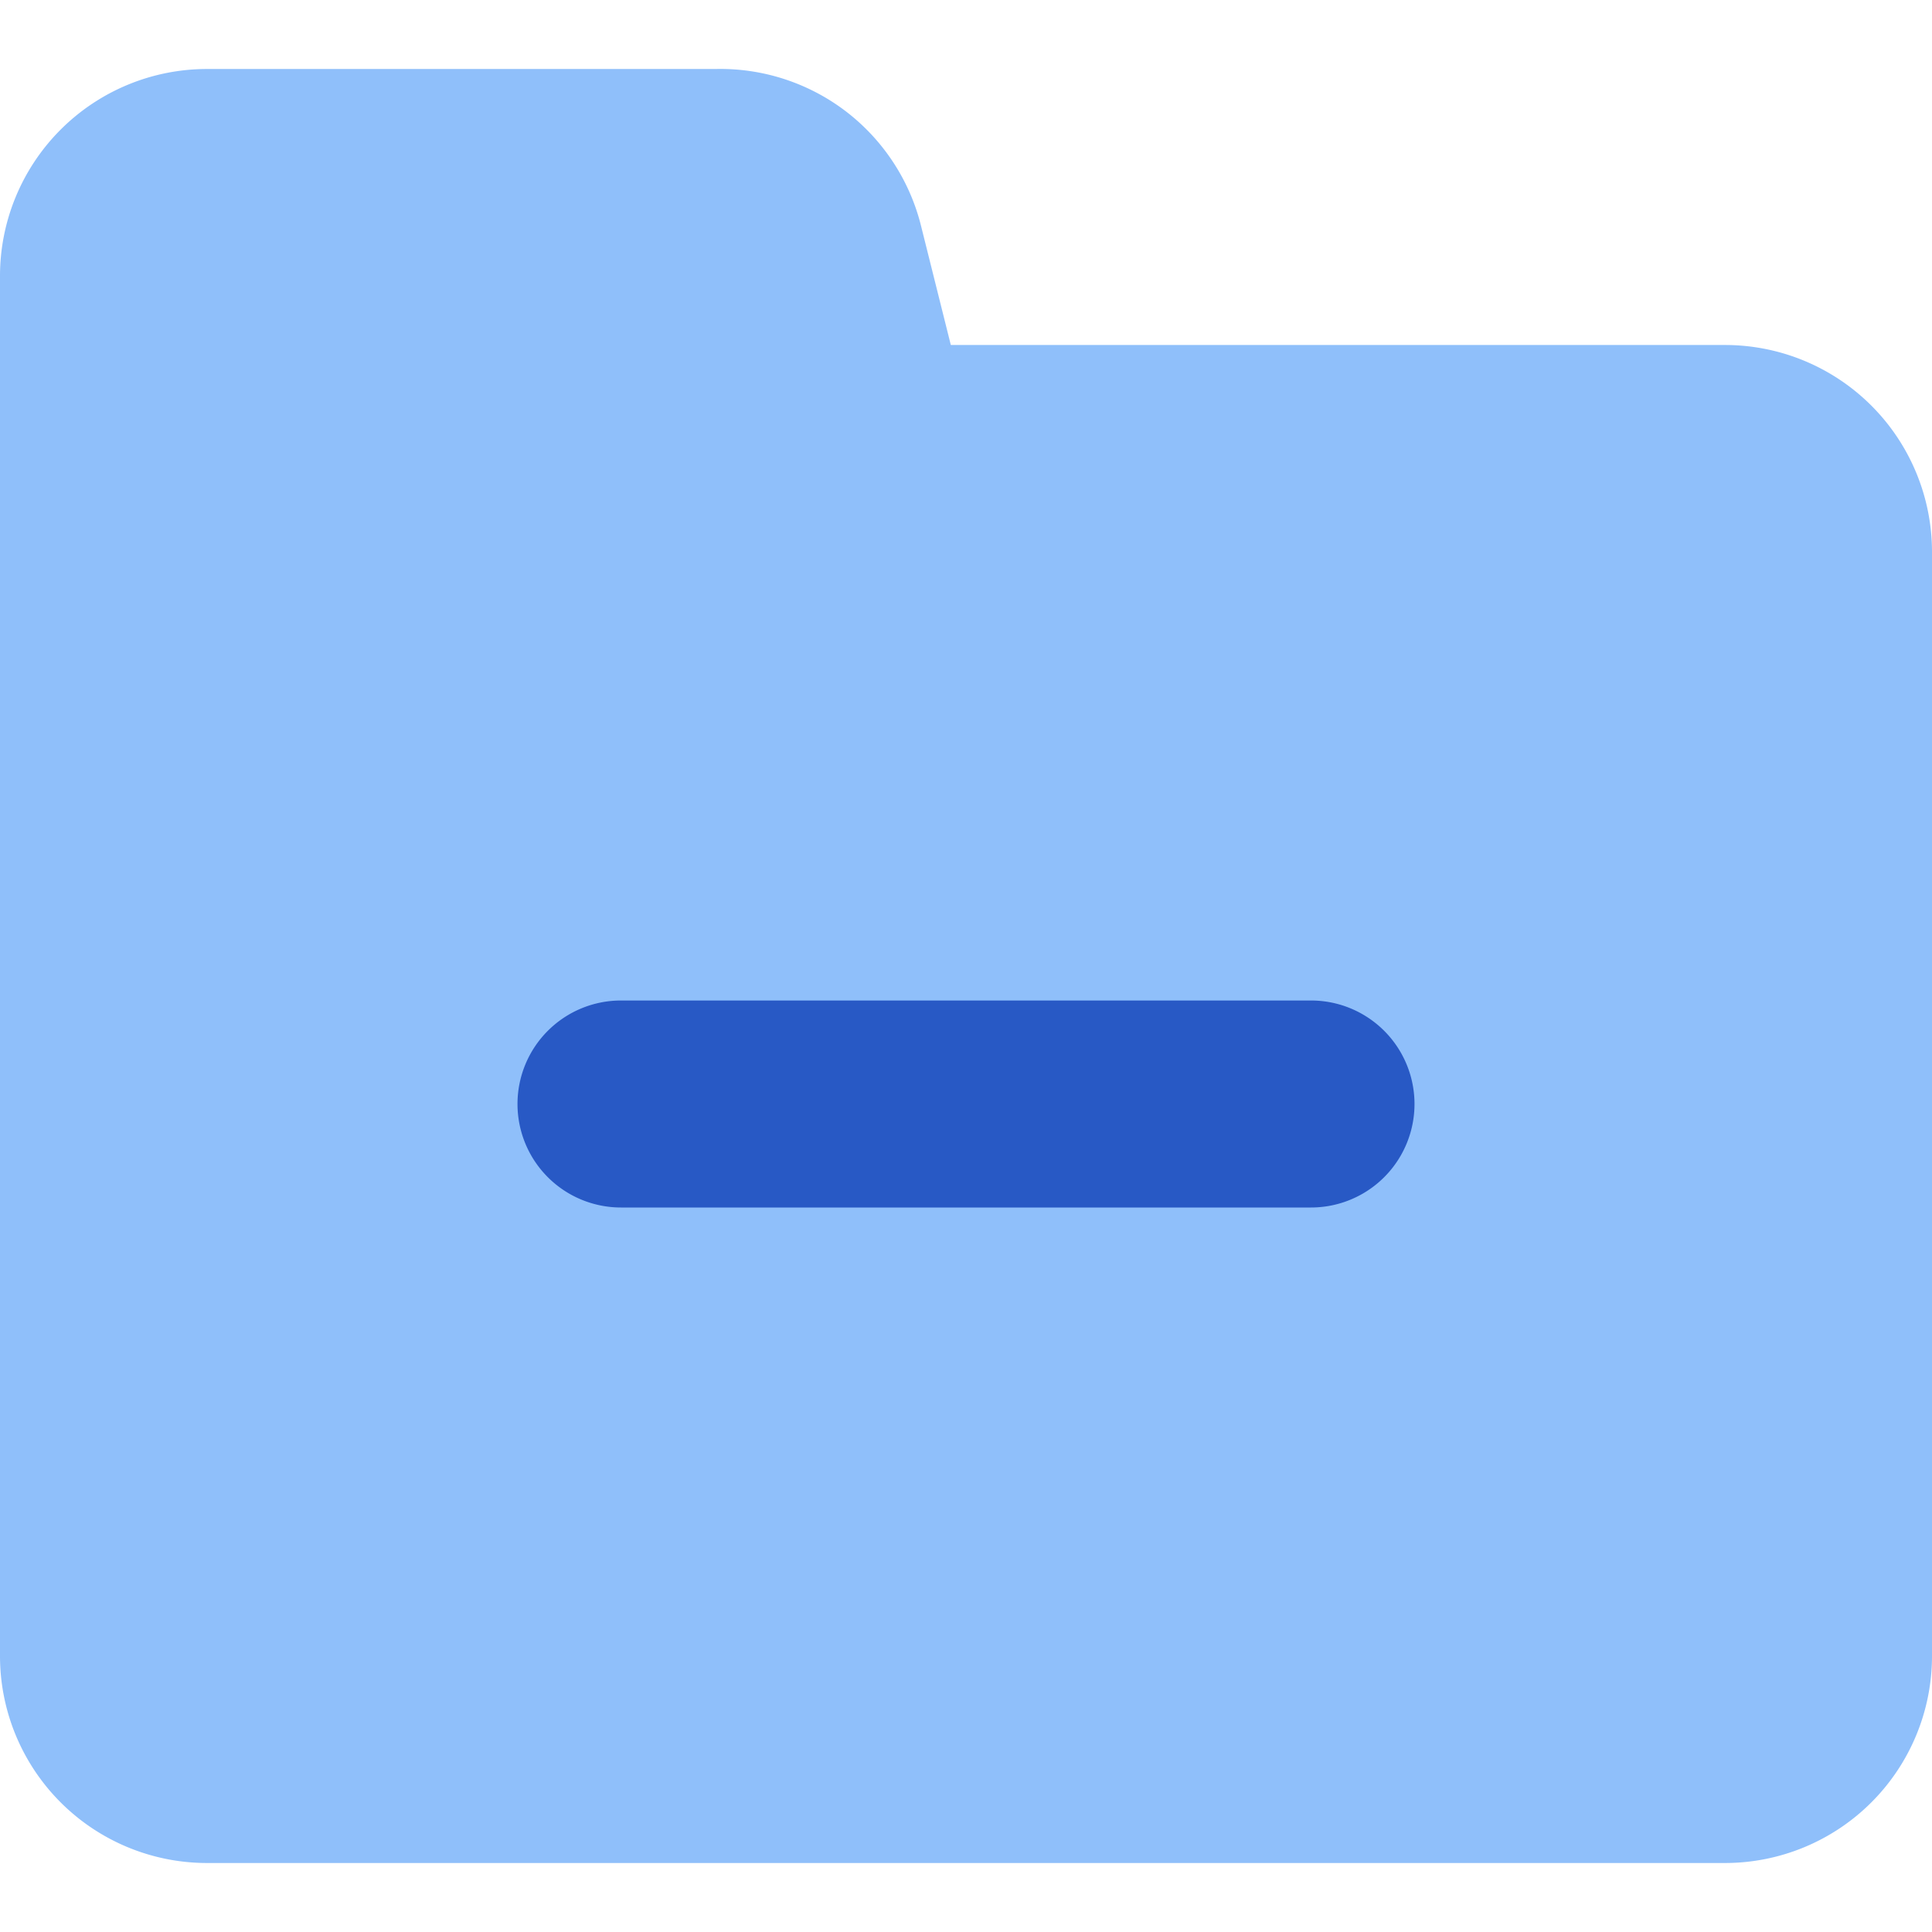<svg xmlns="http://www.w3.org/2000/svg" fill="none" viewBox="0 0 14 14" id="Folder-Delete--Streamline-Core"><desc>Folder Delete Streamline Icon: https://streamlinehq.com</desc><g id="folder-delete--remove-minus-folder-subtract-delete"><path id="Union" fill="#8fbffa" d="M6.127 0.805A1.5 1.5 0 0 0 5.183 0.5H1.5A1.5 1.5 0 0 0 0 2v10a1.5 1.5 0 0 0 1.5 1.5h11A1.5 1.5 0 0 0 14 12V4a1.5 1.5 0 0 0 -1.5 -1.5H6.89l-0.215 -0.86a1.502 1.502 0 0 0 -0.548 -0.835Z" stroke-width="1"></path><path id="Vector 1452 (Stroke)" fill="#2859c5" fill-rule="evenodd" d="M3.75 8a0.75 0.75 0 0 1 0.75 -0.75h5a0.75 0.75 0 0 1 0 1.5h-5A0.75 0.75 0 0 1 3.75 8Z" clip-rule="evenodd" stroke-width="1"></path></g></svg>